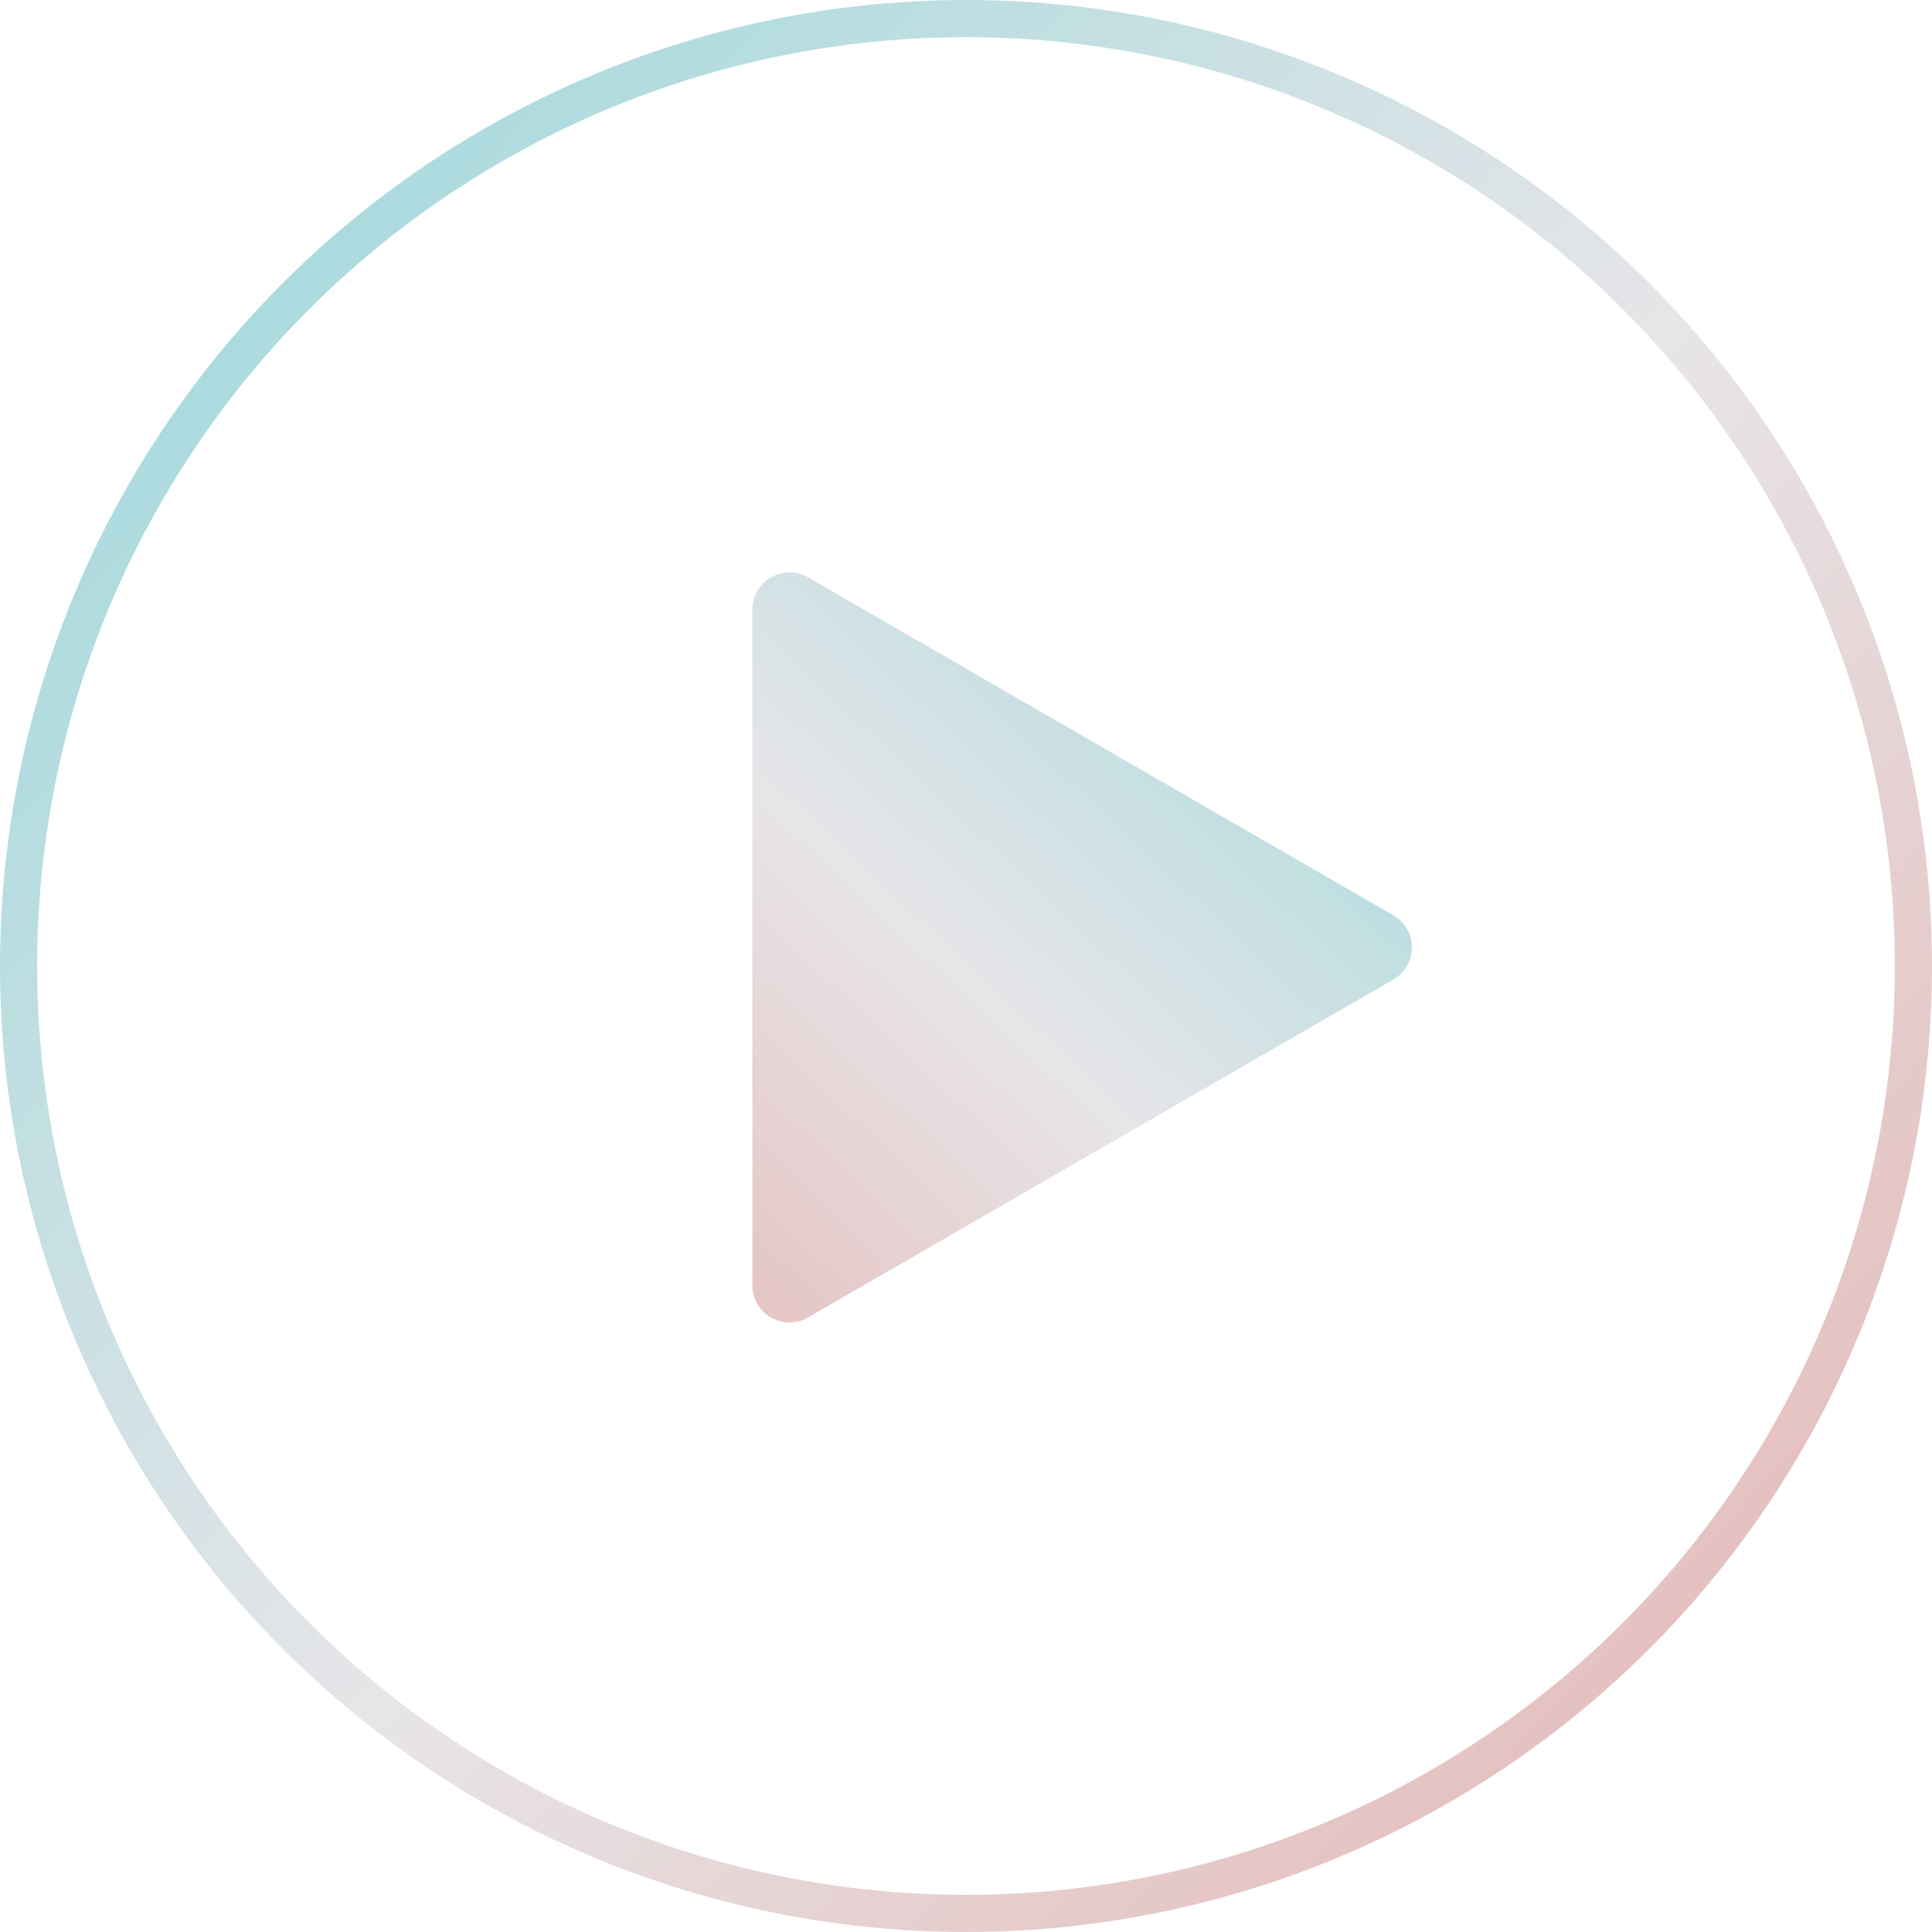 <?xml version="1.0" encoding="UTF-8"?> <svg xmlns="http://www.w3.org/2000/svg" width="52" height="52" viewBox="0 0 52 52" fill="none"> <circle cx="26" cy="26" r="25.5" stroke="url(#paint0_linear_1392_110)"></circle> <path d="M37.5 24.634C38.167 25.019 38.167 25.981 37.5 26.366L21.75 35.459C21.083 35.844 20.25 35.363 20.25 34.593L20.25 16.407C20.25 15.637 21.083 15.156 21.75 15.541L37.5 24.634Z" fill="url(#paint1_linear_1392_110)"></path> <defs> <linearGradient id="paint0_linear_1392_110" x1="52" y1="52" x2="-1.657" y2="1.77" gradientUnits="userSpaceOnUse"> <stop stop-color="#E4B1AE"></stop> <stop offset="0.47" stop-color="#E7E5E8"></stop> <stop offset="1" stop-color="#95D7DB"></stop> </linearGradient> <linearGradient id="paint1_linear_1392_110" x1="14" y1="38" x2="38.149" y2="12.203" gradientUnits="userSpaceOnUse"> <stop stop-color="#E4B1AE"></stop> <stop offset="0.47" stop-color="#E7E5E8"></stop> <stop offset="1" stop-color="#95D7DB"></stop> </linearGradient> </defs> </svg> 